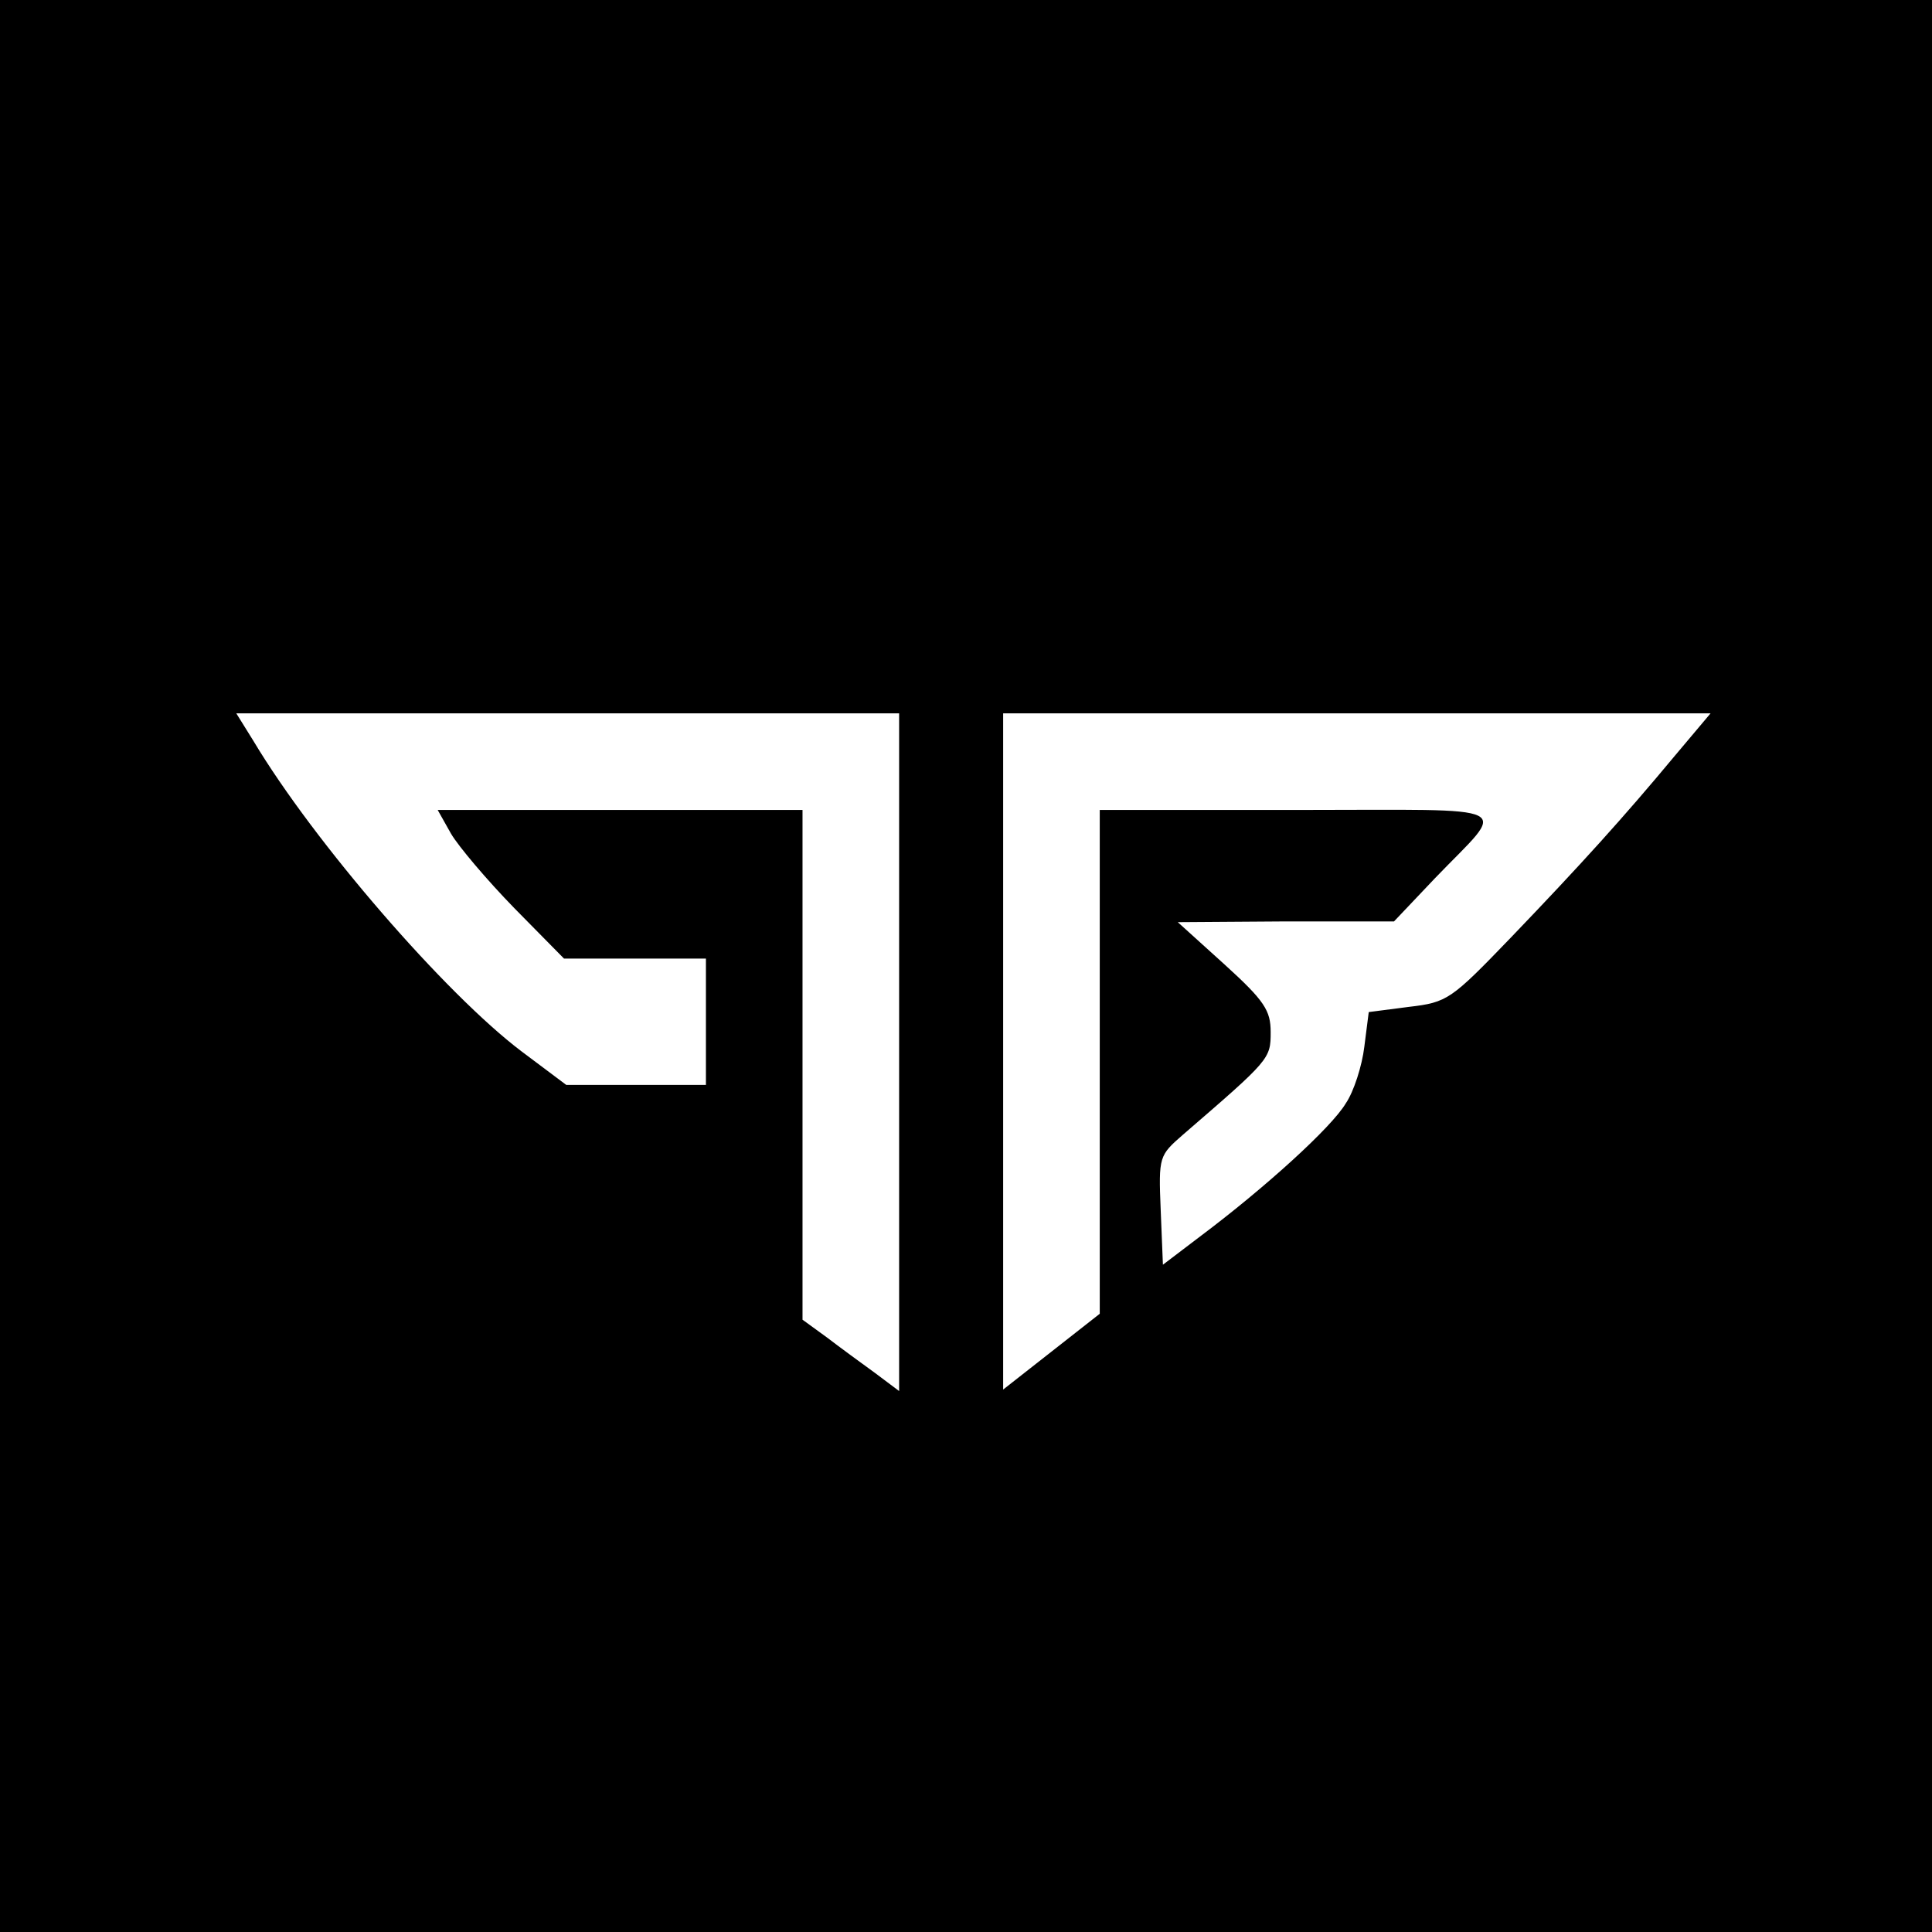 <svg version="1" xmlns="http://www.w3.org/2000/svg" width="346.667" height="346.667" viewBox="0 0 260 260"><path d="M0 130v130h260V0H0v130zm121 11.6v45.6l-3.2-2.4c-1.8-1.3-4.8-3.5-6.5-4.8l-3.3-2.4V109H58.9l1.8 3.2c1 1.7 4.8 6.2 8.5 10l6.7 6.8H95v17H76.2l-6-4.5c-10.2-7.7-27.9-28.1-36.1-41.8L31.8 96H121v45.6zm104.4-39.9c-6.9 8.3-12.6 14.6-22.1 24.5-8 8.3-8.5 8.7-13.7 9.3l-5.4.7-.6 4.7c-.3 2.5-1.4 6-2.5 7.6-1.9 3.2-10.8 11.3-19.6 17.9l-5 3.8-.3-7.4c-.3-7.2-.2-7.3 3-10.1 11.7-10.1 11.8-10.2 11.8-13.8 0-2.9-.8-4.2-6.2-9.1l-6.3-5.7 14.5-.1h14.6l5.5-5.8c9.8-10.2 11.9-9.2-18.5-9.2H148v67.8l-6.5 5.1-6.5 5.1V96h95.2l-4.8 5.7z"/></svg>